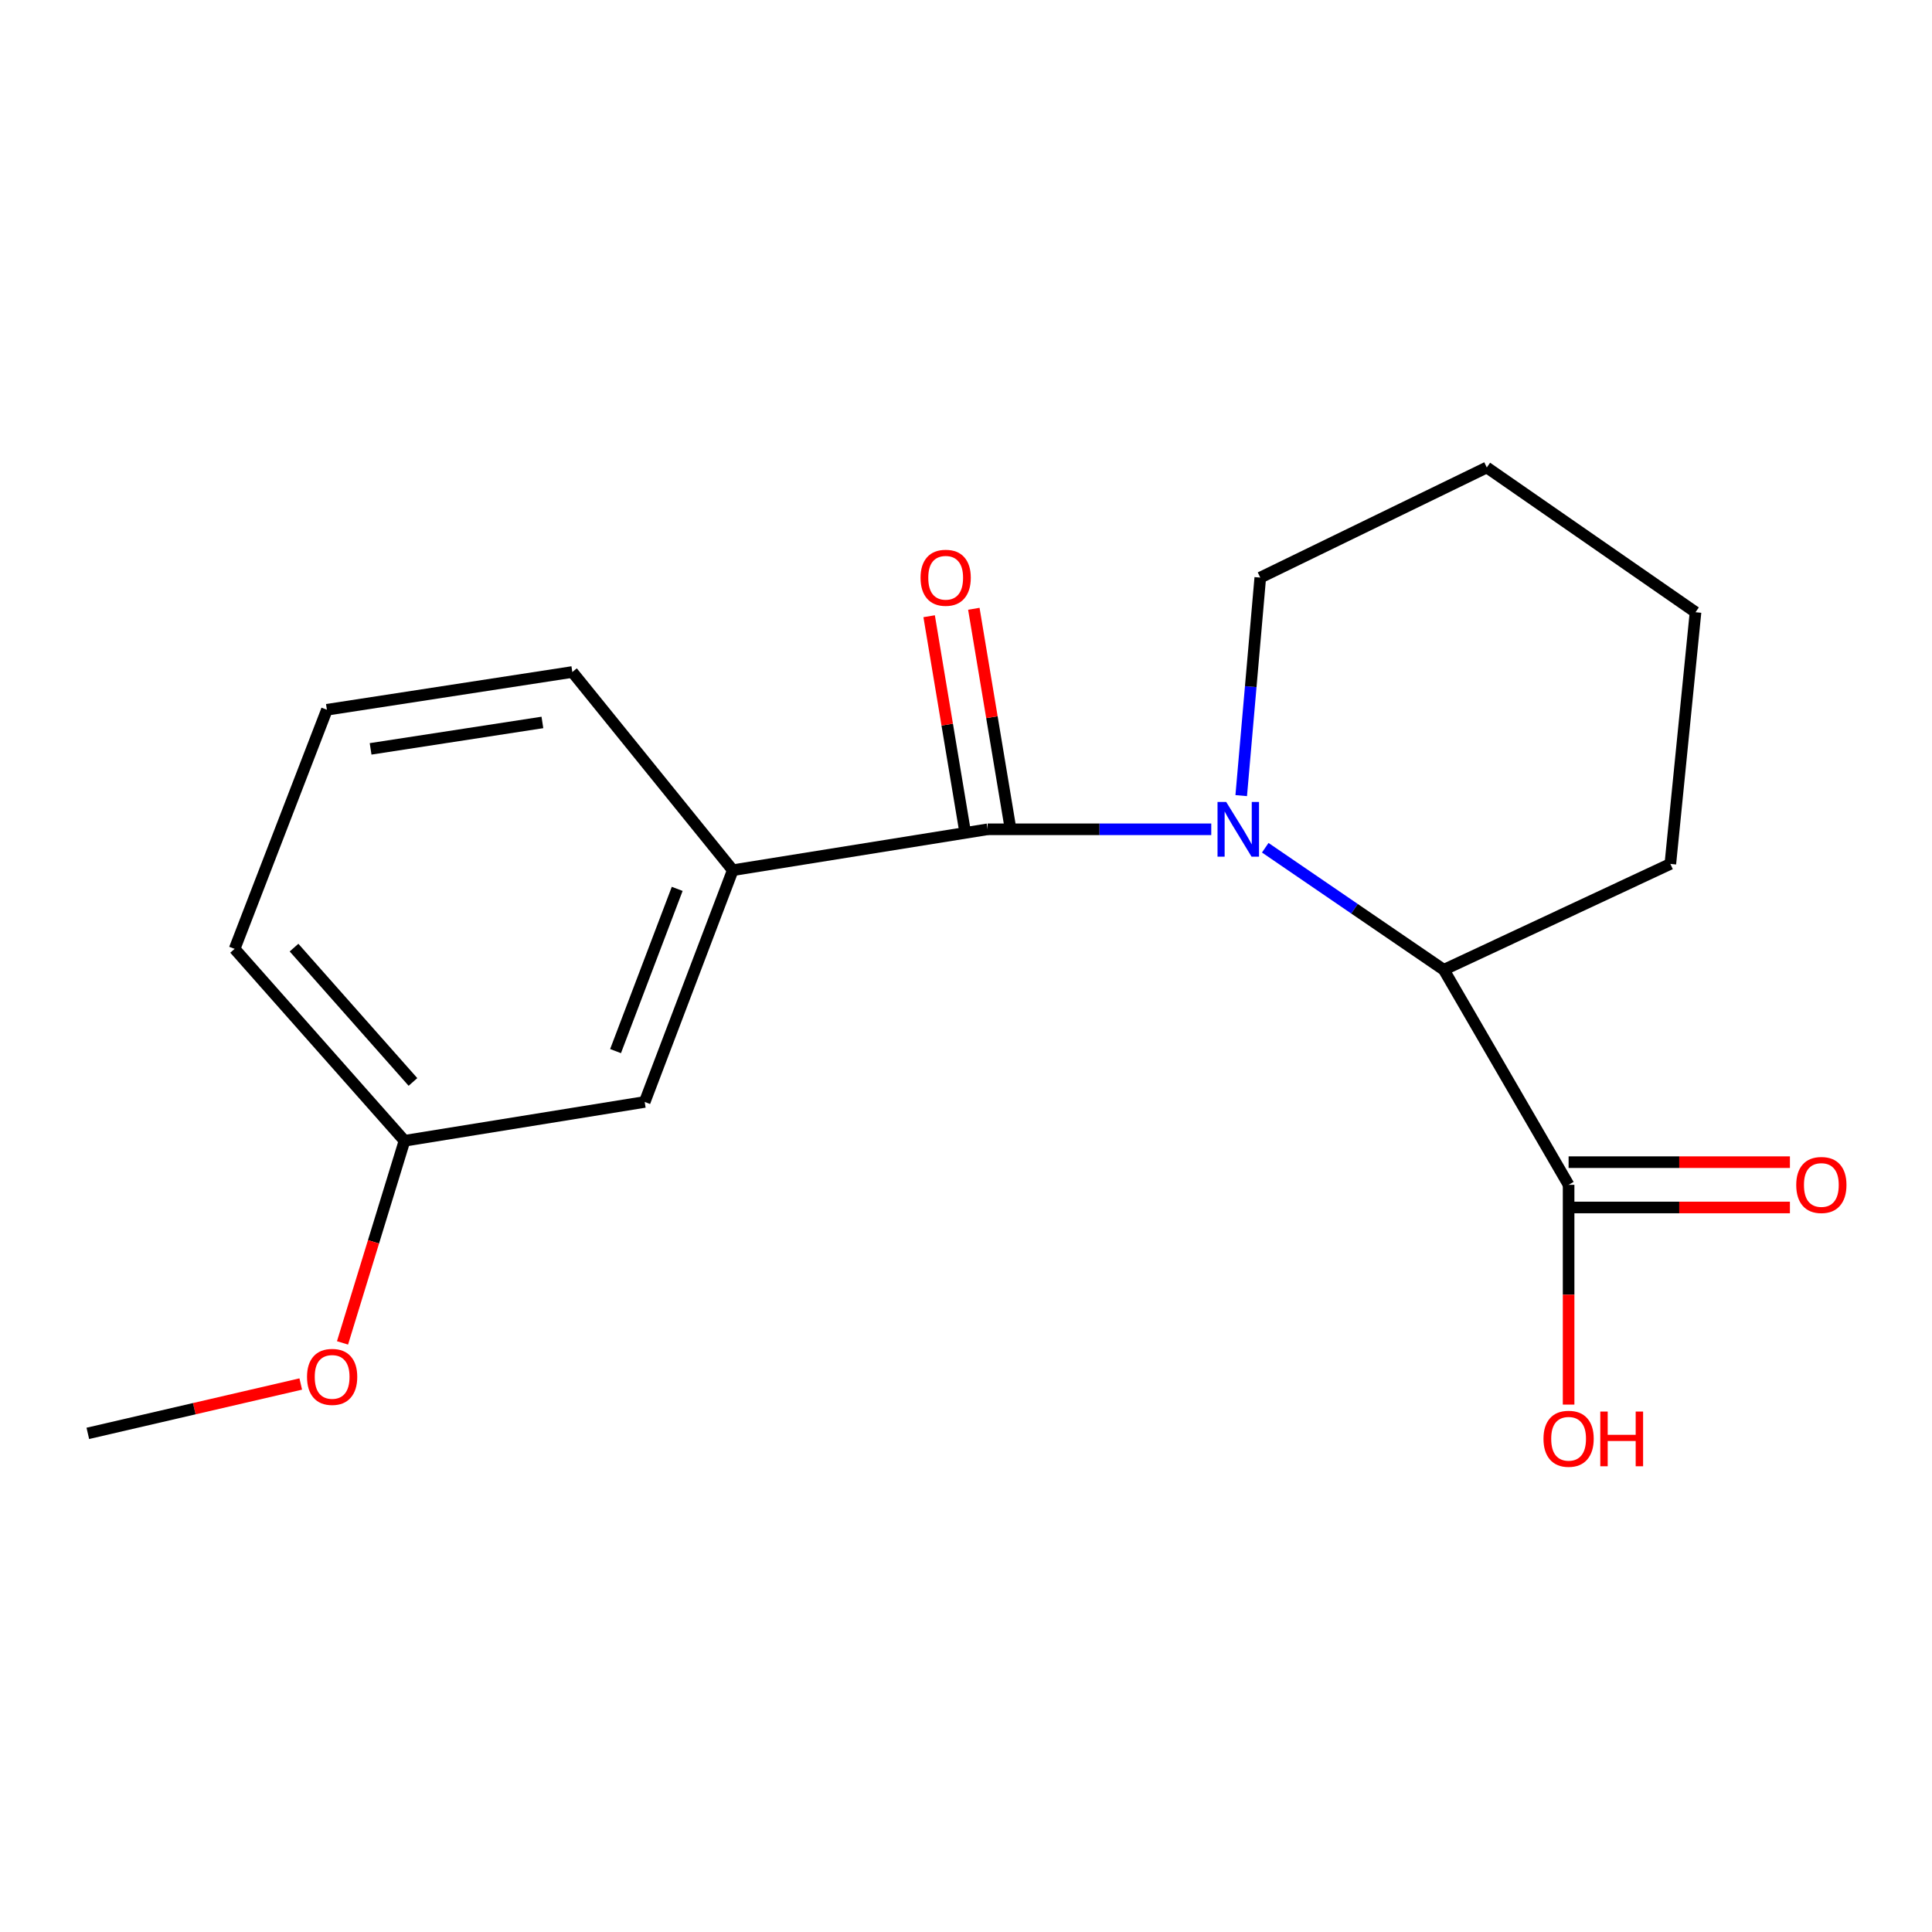 <?xml version='1.0' encoding='iso-8859-1'?>
<svg version='1.1' baseProfile='full'
              xmlns='http://www.w3.org/2000/svg'
                      xmlns:rdkit='http://www.rdkit.org/xml'
                      xmlns:xlink='http://www.w3.org/1999/xlink'
                  xml:space='preserve'
width='1000px' height='1000px' viewBox='0 0 1000 1000'>
<!-- END OF HEADER -->
<rect style='opacity:1.0;fill:#FFFFFF;stroke:none' width='1000' height='1000' x='0' y='0'> </rect>
<path class='bond-0' d='M 626.944,429.242 L 569.072,429.242' style='fill:none;fill-rule:evenodd;stroke:#0000FF;stroke-width:6px;stroke-linecap:butt;stroke-linejoin:miter;stroke-opacity:1' />
<path class='bond-0' d='M 569.072,429.242 L 511.199,429.242' style='fill:none;fill-rule:evenodd;stroke:#000000;stroke-width:6px;stroke-linecap:butt;stroke-linejoin:miter;stroke-opacity:1' />
<path class='bond-1' d='M 654.89,438.786 L 701.106,470.378' style='fill:none;fill-rule:evenodd;stroke:#0000FF;stroke-width:6px;stroke-linecap:butt;stroke-linejoin:miter;stroke-opacity:1' />
<path class='bond-1' d='M 701.106,470.378 L 747.322,501.969' style='fill:none;fill-rule:evenodd;stroke:#000000;stroke-width:6px;stroke-linecap:butt;stroke-linejoin:miter;stroke-opacity:1' />
<path class='bond-7' d='M 642.451,411.813 L 647.383,355.389' style='fill:none;fill-rule:evenodd;stroke:#0000FF;stroke-width:6px;stroke-linecap:butt;stroke-linejoin:miter;stroke-opacity:1' />
<path class='bond-7' d='M 647.383,355.389 L 652.315,298.966' style='fill:none;fill-rule:evenodd;stroke:#000000;stroke-width:6px;stroke-linecap:butt;stroke-linejoin:miter;stroke-opacity:1' />
<path class='bond-2' d='M 511.199,429.242 L 379.281,450.414' style='fill:none;fill-rule:evenodd;stroke:#000000;stroke-width:6px;stroke-linecap:butt;stroke-linejoin:miter;stroke-opacity:1' />
<path class='bond-4' d='M 522.765,427.314 L 513.411,371.207' style='fill:none;fill-rule:evenodd;stroke:#000000;stroke-width:6px;stroke-linecap:butt;stroke-linejoin:miter;stroke-opacity:1' />
<path class='bond-4' d='M 513.411,371.207 L 504.057,315.099' style='fill:none;fill-rule:evenodd;stroke:#FF0000;stroke-width:6px;stroke-linecap:butt;stroke-linejoin:miter;stroke-opacity:1' />
<path class='bond-4' d='M 499.632,431.17 L 490.278,375.063' style='fill:none;fill-rule:evenodd;stroke:#000000;stroke-width:6px;stroke-linecap:butt;stroke-linejoin:miter;stroke-opacity:1' />
<path class='bond-4' d='M 490.278,375.063 L 480.924,318.956' style='fill:none;fill-rule:evenodd;stroke:#FF0000;stroke-width:6px;stroke-linecap:butt;stroke-linejoin:miter;stroke-opacity:1' />
<path class='bond-3' d='M 747.322,501.969 L 811.906,613.262' style='fill:none;fill-rule:evenodd;stroke:#000000;stroke-width:6px;stroke-linecap:butt;stroke-linejoin:miter;stroke-opacity:1' />
<path class='bond-12' d='M 747.322,501.969 L 864.569,447.157' style='fill:none;fill-rule:evenodd;stroke:#000000;stroke-width:6px;stroke-linecap:butt;stroke-linejoin:miter;stroke-opacity:1' />
<path class='bond-5' d='M 379.281,450.414 L 333.693,570.371' style='fill:none;fill-rule:evenodd;stroke:#000000;stroke-width:6px;stroke-linecap:butt;stroke-linejoin:miter;stroke-opacity:1' />
<path class='bond-5' d='M 350.521,460.076 L 318.609,544.046' style='fill:none;fill-rule:evenodd;stroke:#000000;stroke-width:6px;stroke-linecap:butt;stroke-linejoin:miter;stroke-opacity:1' />
<path class='bond-10' d='M 379.281,450.414 L 296.235,347.824' style='fill:none;fill-rule:evenodd;stroke:#000000;stroke-width:6px;stroke-linecap:butt;stroke-linejoin:miter;stroke-opacity:1' />
<path class='bond-6' d='M 811.906,624.988 L 869.182,624.988' style='fill:none;fill-rule:evenodd;stroke:#000000;stroke-width:6px;stroke-linecap:butt;stroke-linejoin:miter;stroke-opacity:1' />
<path class='bond-6' d='M 869.182,624.988 L 926.459,624.988' style='fill:none;fill-rule:evenodd;stroke:#FF0000;stroke-width:6px;stroke-linecap:butt;stroke-linejoin:miter;stroke-opacity:1' />
<path class='bond-6' d='M 811.906,601.536 L 869.182,601.536' style='fill:none;fill-rule:evenodd;stroke:#000000;stroke-width:6px;stroke-linecap:butt;stroke-linejoin:miter;stroke-opacity:1' />
<path class='bond-6' d='M 869.182,601.536 L 926.459,601.536' style='fill:none;fill-rule:evenodd;stroke:#FF0000;stroke-width:6px;stroke-linecap:butt;stroke-linejoin:miter;stroke-opacity:1' />
<path class='bond-8' d='M 811.906,613.262 L 811.906,670.139' style='fill:none;fill-rule:evenodd;stroke:#000000;stroke-width:6px;stroke-linecap:butt;stroke-linejoin:miter;stroke-opacity:1' />
<path class='bond-8' d='M 811.906,670.139 L 811.906,727.016' style='fill:none;fill-rule:evenodd;stroke:#FF0000;stroke-width:6px;stroke-linecap:butt;stroke-linejoin:miter;stroke-opacity:1' />
<path class='bond-9' d='M 333.693,570.371 L 209.371,590.462' style='fill:none;fill-rule:evenodd;stroke:#000000;stroke-width:6px;stroke-linecap:butt;stroke-linejoin:miter;stroke-opacity:1' />
<path class='bond-16' d='M 652.315,298.966 L 769.562,241.964' style='fill:none;fill-rule:evenodd;stroke:#000000;stroke-width:6px;stroke-linecap:butt;stroke-linejoin:miter;stroke-opacity:1' />
<path class='bond-11' d='M 209.371,590.462 L 193.328,642.771' style='fill:none;fill-rule:evenodd;stroke:#000000;stroke-width:6px;stroke-linecap:butt;stroke-linejoin:miter;stroke-opacity:1' />
<path class='bond-11' d='M 193.328,642.771 L 177.285,695.081' style='fill:none;fill-rule:evenodd;stroke:#FF0000;stroke-width:6px;stroke-linecap:butt;stroke-linejoin:miter;stroke-opacity:1' />
<path class='bond-19' d='M 209.371,590.462 L 121.439,491.129' style='fill:none;fill-rule:evenodd;stroke:#000000;stroke-width:6px;stroke-linecap:butt;stroke-linejoin:miter;stroke-opacity:1' />
<path class='bond-19' d='M 213.742,560.017 L 152.189,490.484' style='fill:none;fill-rule:evenodd;stroke:#000000;stroke-width:6px;stroke-linecap:butt;stroke-linejoin:miter;stroke-opacity:1' />
<path class='bond-13' d='M 296.235,347.824 L 169.203,367.368' style='fill:none;fill-rule:evenodd;stroke:#000000;stroke-width:6px;stroke-linecap:butt;stroke-linejoin:miter;stroke-opacity:1' />
<path class='bond-13' d='M 280.746,373.935 L 191.824,387.615' style='fill:none;fill-rule:evenodd;stroke:#000000;stroke-width:6px;stroke-linecap:butt;stroke-linejoin:miter;stroke-opacity:1' />
<path class='bond-15' d='M 155.668,716.36 L 100.561,729.135' style='fill:none;fill-rule:evenodd;stroke:#FF0000;stroke-width:6px;stroke-linecap:butt;stroke-linejoin:miter;stroke-opacity:1' />
<path class='bond-15' d='M 100.561,729.135 L 45.455,741.91' style='fill:none;fill-rule:evenodd;stroke:#000000;stroke-width:6px;stroke-linecap:butt;stroke-linejoin:miter;stroke-opacity:1' />
<path class='bond-18' d='M 864.569,447.157 L 877.598,316.881' style='fill:none;fill-rule:evenodd;stroke:#000000;stroke-width:6px;stroke-linecap:butt;stroke-linejoin:miter;stroke-opacity:1' />
<path class='bond-14' d='M 169.203,367.368 L 121.439,491.129' style='fill:none;fill-rule:evenodd;stroke:#000000;stroke-width:6px;stroke-linecap:butt;stroke-linejoin:miter;stroke-opacity:1' />
<path class='bond-17' d='M 769.562,241.964 L 877.598,316.881' style='fill:none;fill-rule:evenodd;stroke:#000000;stroke-width:6px;stroke-linecap:butt;stroke-linejoin:miter;stroke-opacity:1' />
<path  class='atom-0' d='M 634.668 415.082
L 643.948 430.082
Q 644.868 431.562, 646.348 434.242
Q 647.828 436.922, 647.908 437.082
L 647.908 415.082
L 651.668 415.082
L 651.668 443.402
L 647.788 443.402
L 637.828 427.002
Q 636.668 425.082, 635.428 422.882
Q 634.228 420.682, 633.868 420.002
L 633.868 443.402
L 630.188 443.402
L 630.188 415.082
L 634.668 415.082
' fill='#0000FF'/>
<path  class='atom-5' d='M 476.48 299.046
Q 476.48 292.246, 479.84 288.446
Q 483.2 284.646, 489.48 284.646
Q 495.76 284.646, 499.12 288.446
Q 502.48 292.246, 502.48 299.046
Q 502.48 305.926, 499.08 309.846
Q 495.68 313.726, 489.48 313.726
Q 483.24 313.726, 479.84 309.846
Q 476.48 305.966, 476.48 299.046
M 489.48 310.526
Q 493.8 310.526, 496.12 307.646
Q 498.48 304.726, 498.48 299.046
Q 498.48 293.486, 496.12 290.686
Q 493.8 287.846, 489.48 287.846
Q 485.16 287.846, 482.8 290.646
Q 480.48 293.446, 480.48 299.046
Q 480.48 304.766, 482.8 307.646
Q 485.16 310.526, 489.48 310.526
' fill='#FF0000'/>
<path  class='atom-7' d='M 929.729 613.342
Q 929.729 606.542, 933.089 602.742
Q 936.449 598.942, 942.729 598.942
Q 949.009 598.942, 952.369 602.742
Q 955.729 606.542, 955.729 613.342
Q 955.729 620.222, 952.329 624.142
Q 948.929 628.022, 942.729 628.022
Q 936.489 628.022, 933.089 624.142
Q 929.729 620.262, 929.729 613.342
M 942.729 624.822
Q 947.049 624.822, 949.369 621.942
Q 951.729 619.022, 951.729 613.342
Q 951.729 607.782, 949.369 604.982
Q 947.049 602.142, 942.729 602.142
Q 938.409 602.142, 936.049 604.942
Q 933.729 607.742, 933.729 613.342
Q 933.729 619.062, 936.049 621.942
Q 938.409 624.822, 942.729 624.822
' fill='#FF0000'/>
<path  class='atom-9' d='M 798.906 744.7
Q 798.906 737.9, 802.266 734.1
Q 805.626 730.3, 811.906 730.3
Q 818.186 730.3, 821.546 734.1
Q 824.906 737.9, 824.906 744.7
Q 824.906 751.58, 821.506 755.5
Q 818.106 759.38, 811.906 759.38
Q 805.666 759.38, 802.266 755.5
Q 798.906 751.62, 798.906 744.7
M 811.906 756.18
Q 816.226 756.18, 818.546 753.3
Q 820.906 750.38, 820.906 744.7
Q 820.906 739.14, 818.546 736.34
Q 816.226 733.5, 811.906 733.5
Q 807.586 733.5, 805.226 736.3
Q 802.906 739.1, 802.906 744.7
Q 802.906 750.42, 805.226 753.3
Q 807.586 756.18, 811.906 756.18
' fill='#FF0000'/>
<path  class='atom-9' d='M 828.306 730.62
L 832.146 730.62
L 832.146 742.66
L 846.626 742.66
L 846.626 730.62
L 850.466 730.62
L 850.466 758.94
L 846.626 758.94
L 846.626 745.86
L 832.146 745.86
L 832.146 758.94
L 828.306 758.94
L 828.306 730.62
' fill='#FF0000'/>
<path  class='atom-12' d='M 158.913 712.675
Q 158.913 705.875, 162.273 702.075
Q 165.633 698.275, 171.913 698.275
Q 178.193 698.275, 181.553 702.075
Q 184.913 705.875, 184.913 712.675
Q 184.913 719.555, 181.513 723.475
Q 178.113 727.355, 171.913 727.355
Q 165.673 727.355, 162.273 723.475
Q 158.913 719.595, 158.913 712.675
M 171.913 724.155
Q 176.233 724.155, 178.553 721.275
Q 180.913 718.355, 180.913 712.675
Q 180.913 707.115, 178.553 704.315
Q 176.233 701.475, 171.913 701.475
Q 167.593 701.475, 165.233 704.275
Q 162.913 707.075, 162.913 712.675
Q 162.913 718.395, 165.233 721.275
Q 167.593 724.155, 171.913 724.155
' fill='#FF0000'/>
</svg>
